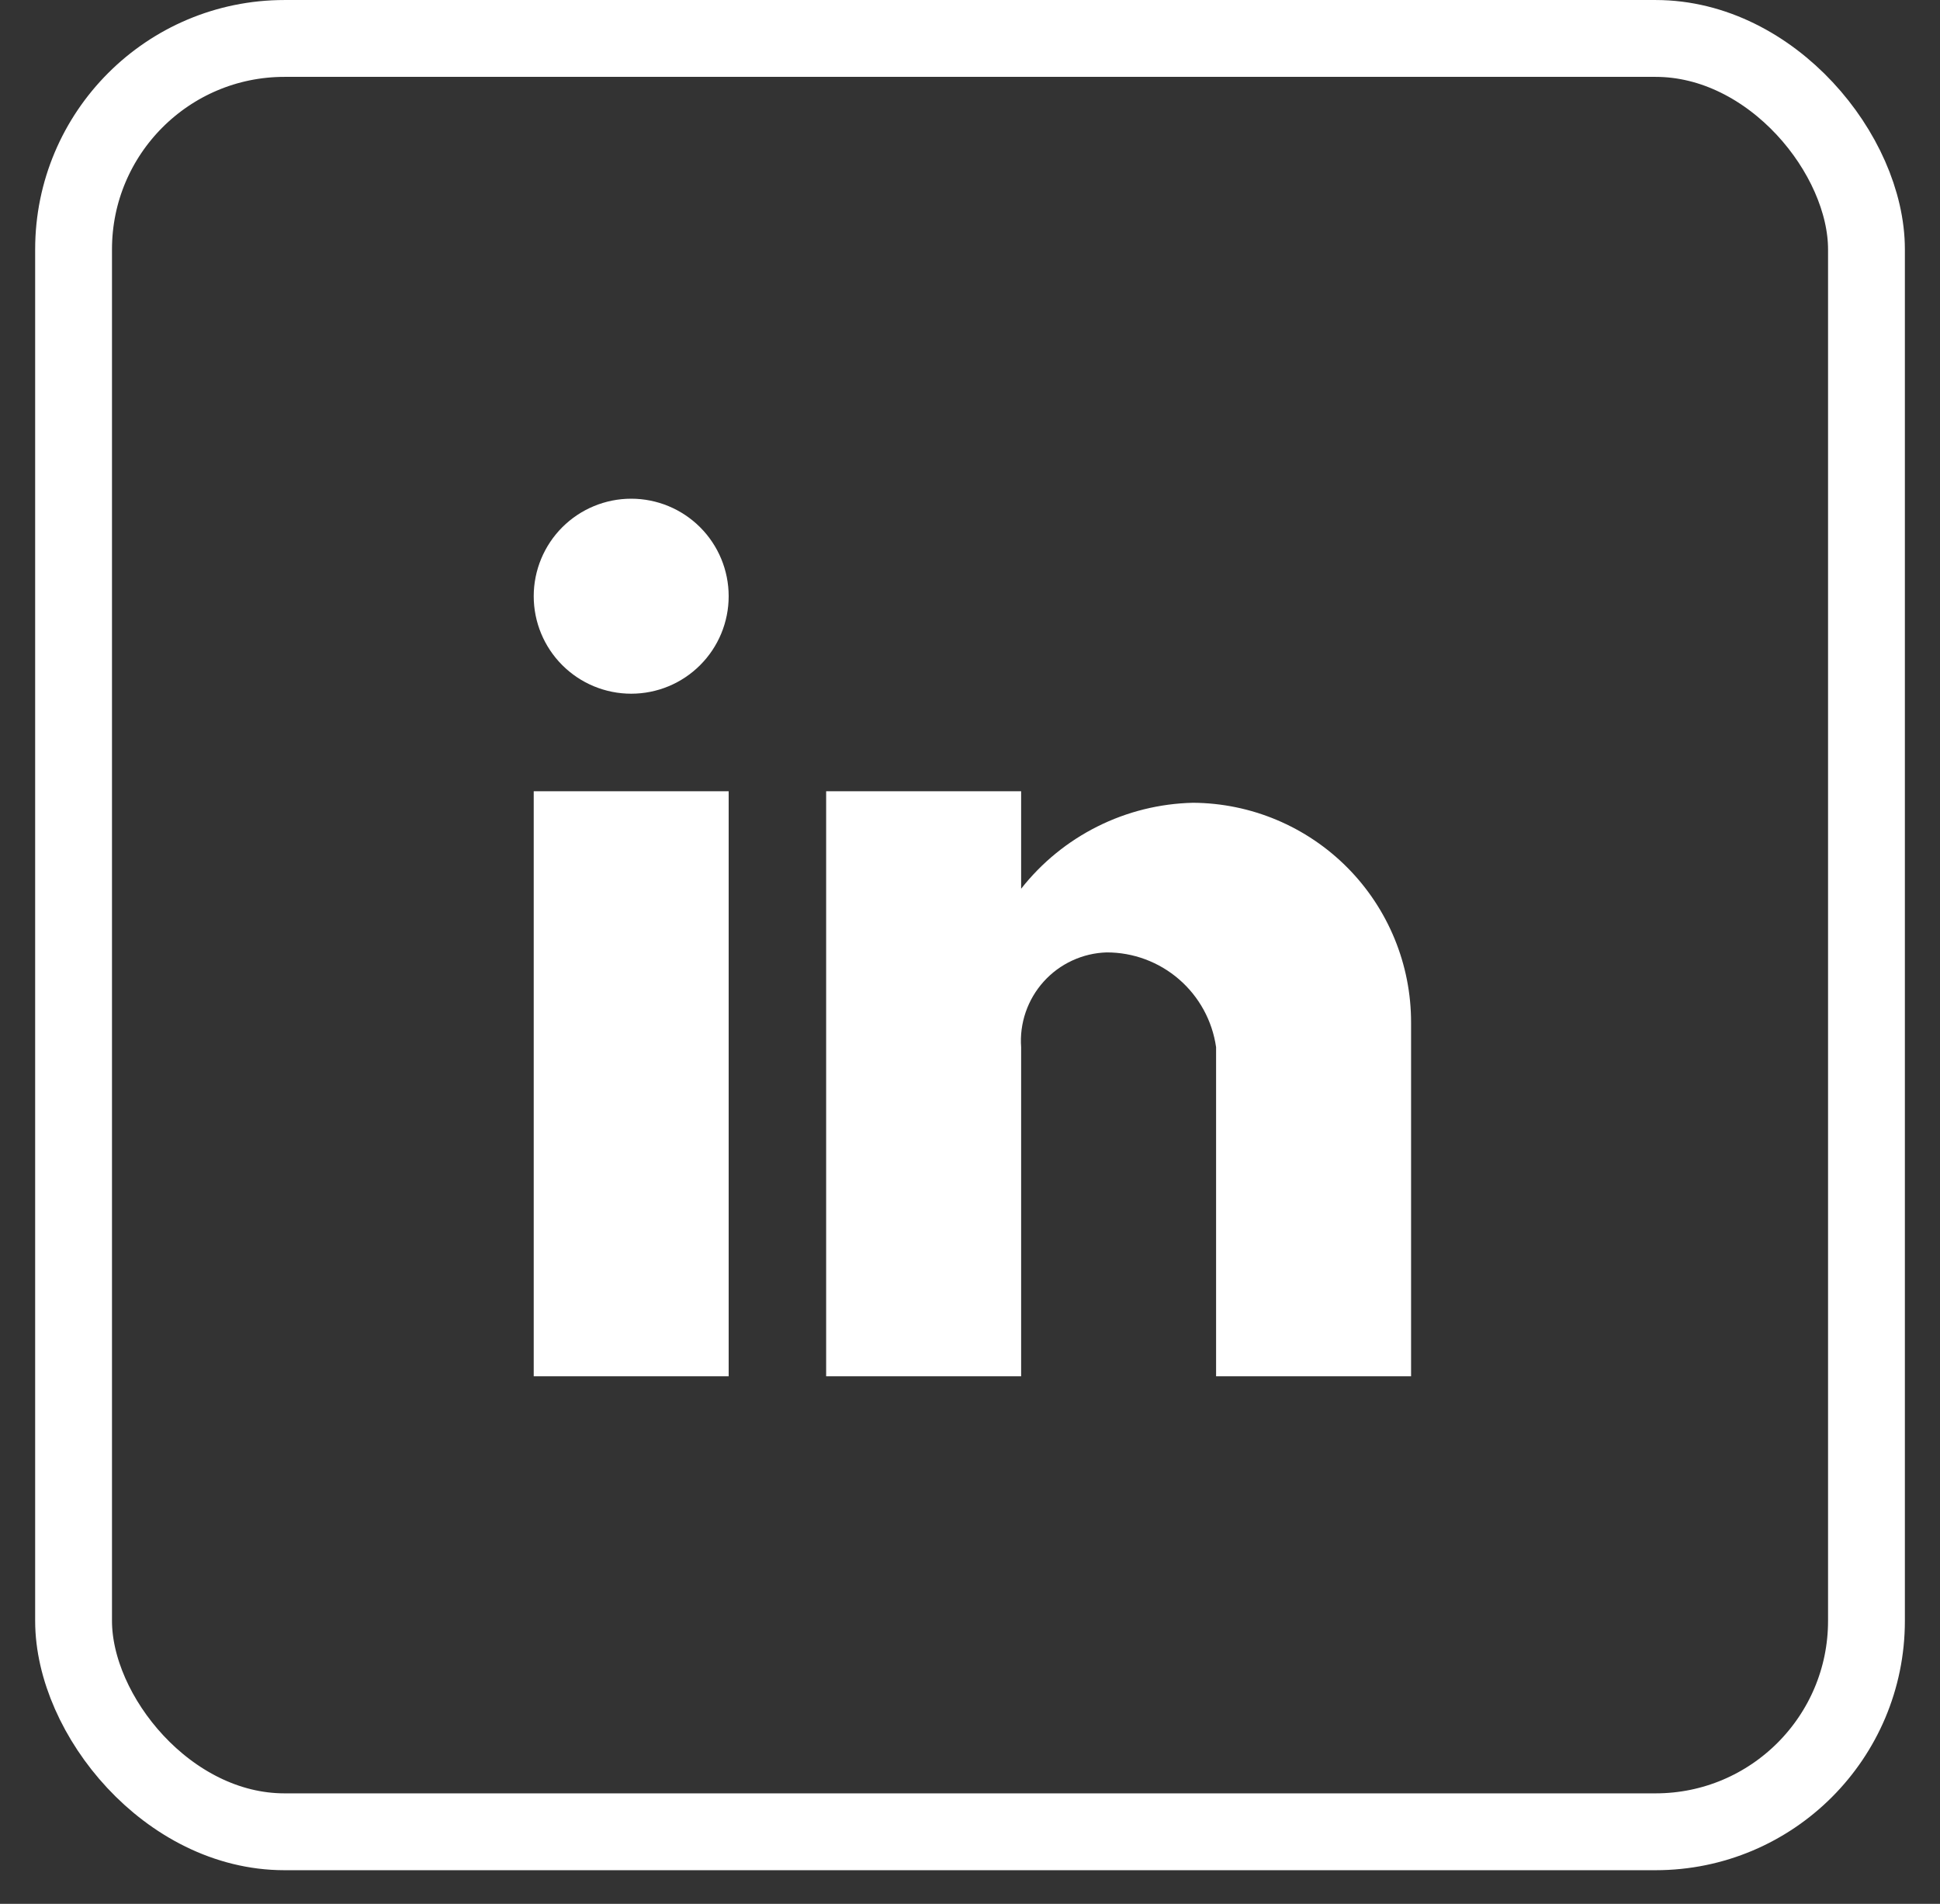 <svg width="53" height="52" viewBox="0 0 53 52" fill="none" xmlns="http://www.w3.org/2000/svg">
<rect x="0" y="0" width="53" height="52" fill="#333333" stroke="none"/>
<rect x="2.01" y="1.05" width="48.981" height="48.981" rx="5.761" stroke="white" stroke-width="2.099"/>
<path d="M27.897 37.59H22.57V21.611H27.897V24.274C28.458 23.56 29.169 22.98 29.981 22.574C30.792 22.168 31.683 21.947 32.591 21.926C34.177 21.935 35.695 22.573 36.812 23.699C37.929 24.826 38.554 26.349 38.55 27.936V37.59H33.223V28.601C33.12 27.882 32.761 27.224 32.211 26.748C31.661 26.272 30.958 26.011 30.231 26.013C29.906 26.023 29.586 26.099 29.291 26.236C28.995 26.373 28.731 26.568 28.513 26.81C28.295 27.052 28.128 27.335 28.022 27.643C27.916 27.951 27.873 28.277 27.897 28.601V37.59ZM19.907 37.59H14.581V21.611H19.907V37.59ZM17.244 18.947C16.538 18.947 15.861 18.667 15.361 18.167C14.862 17.668 14.581 16.991 14.581 16.284C14.581 15.578 14.862 14.901 15.361 14.401C15.861 13.902 16.538 13.621 17.244 13.621C17.951 13.621 18.628 13.902 19.127 14.401C19.627 14.901 19.907 15.578 19.907 16.284C19.907 16.991 19.627 17.668 19.127 18.167C18.628 18.667 17.951 18.947 17.244 18.947Z" fill="white"/>
</svg>